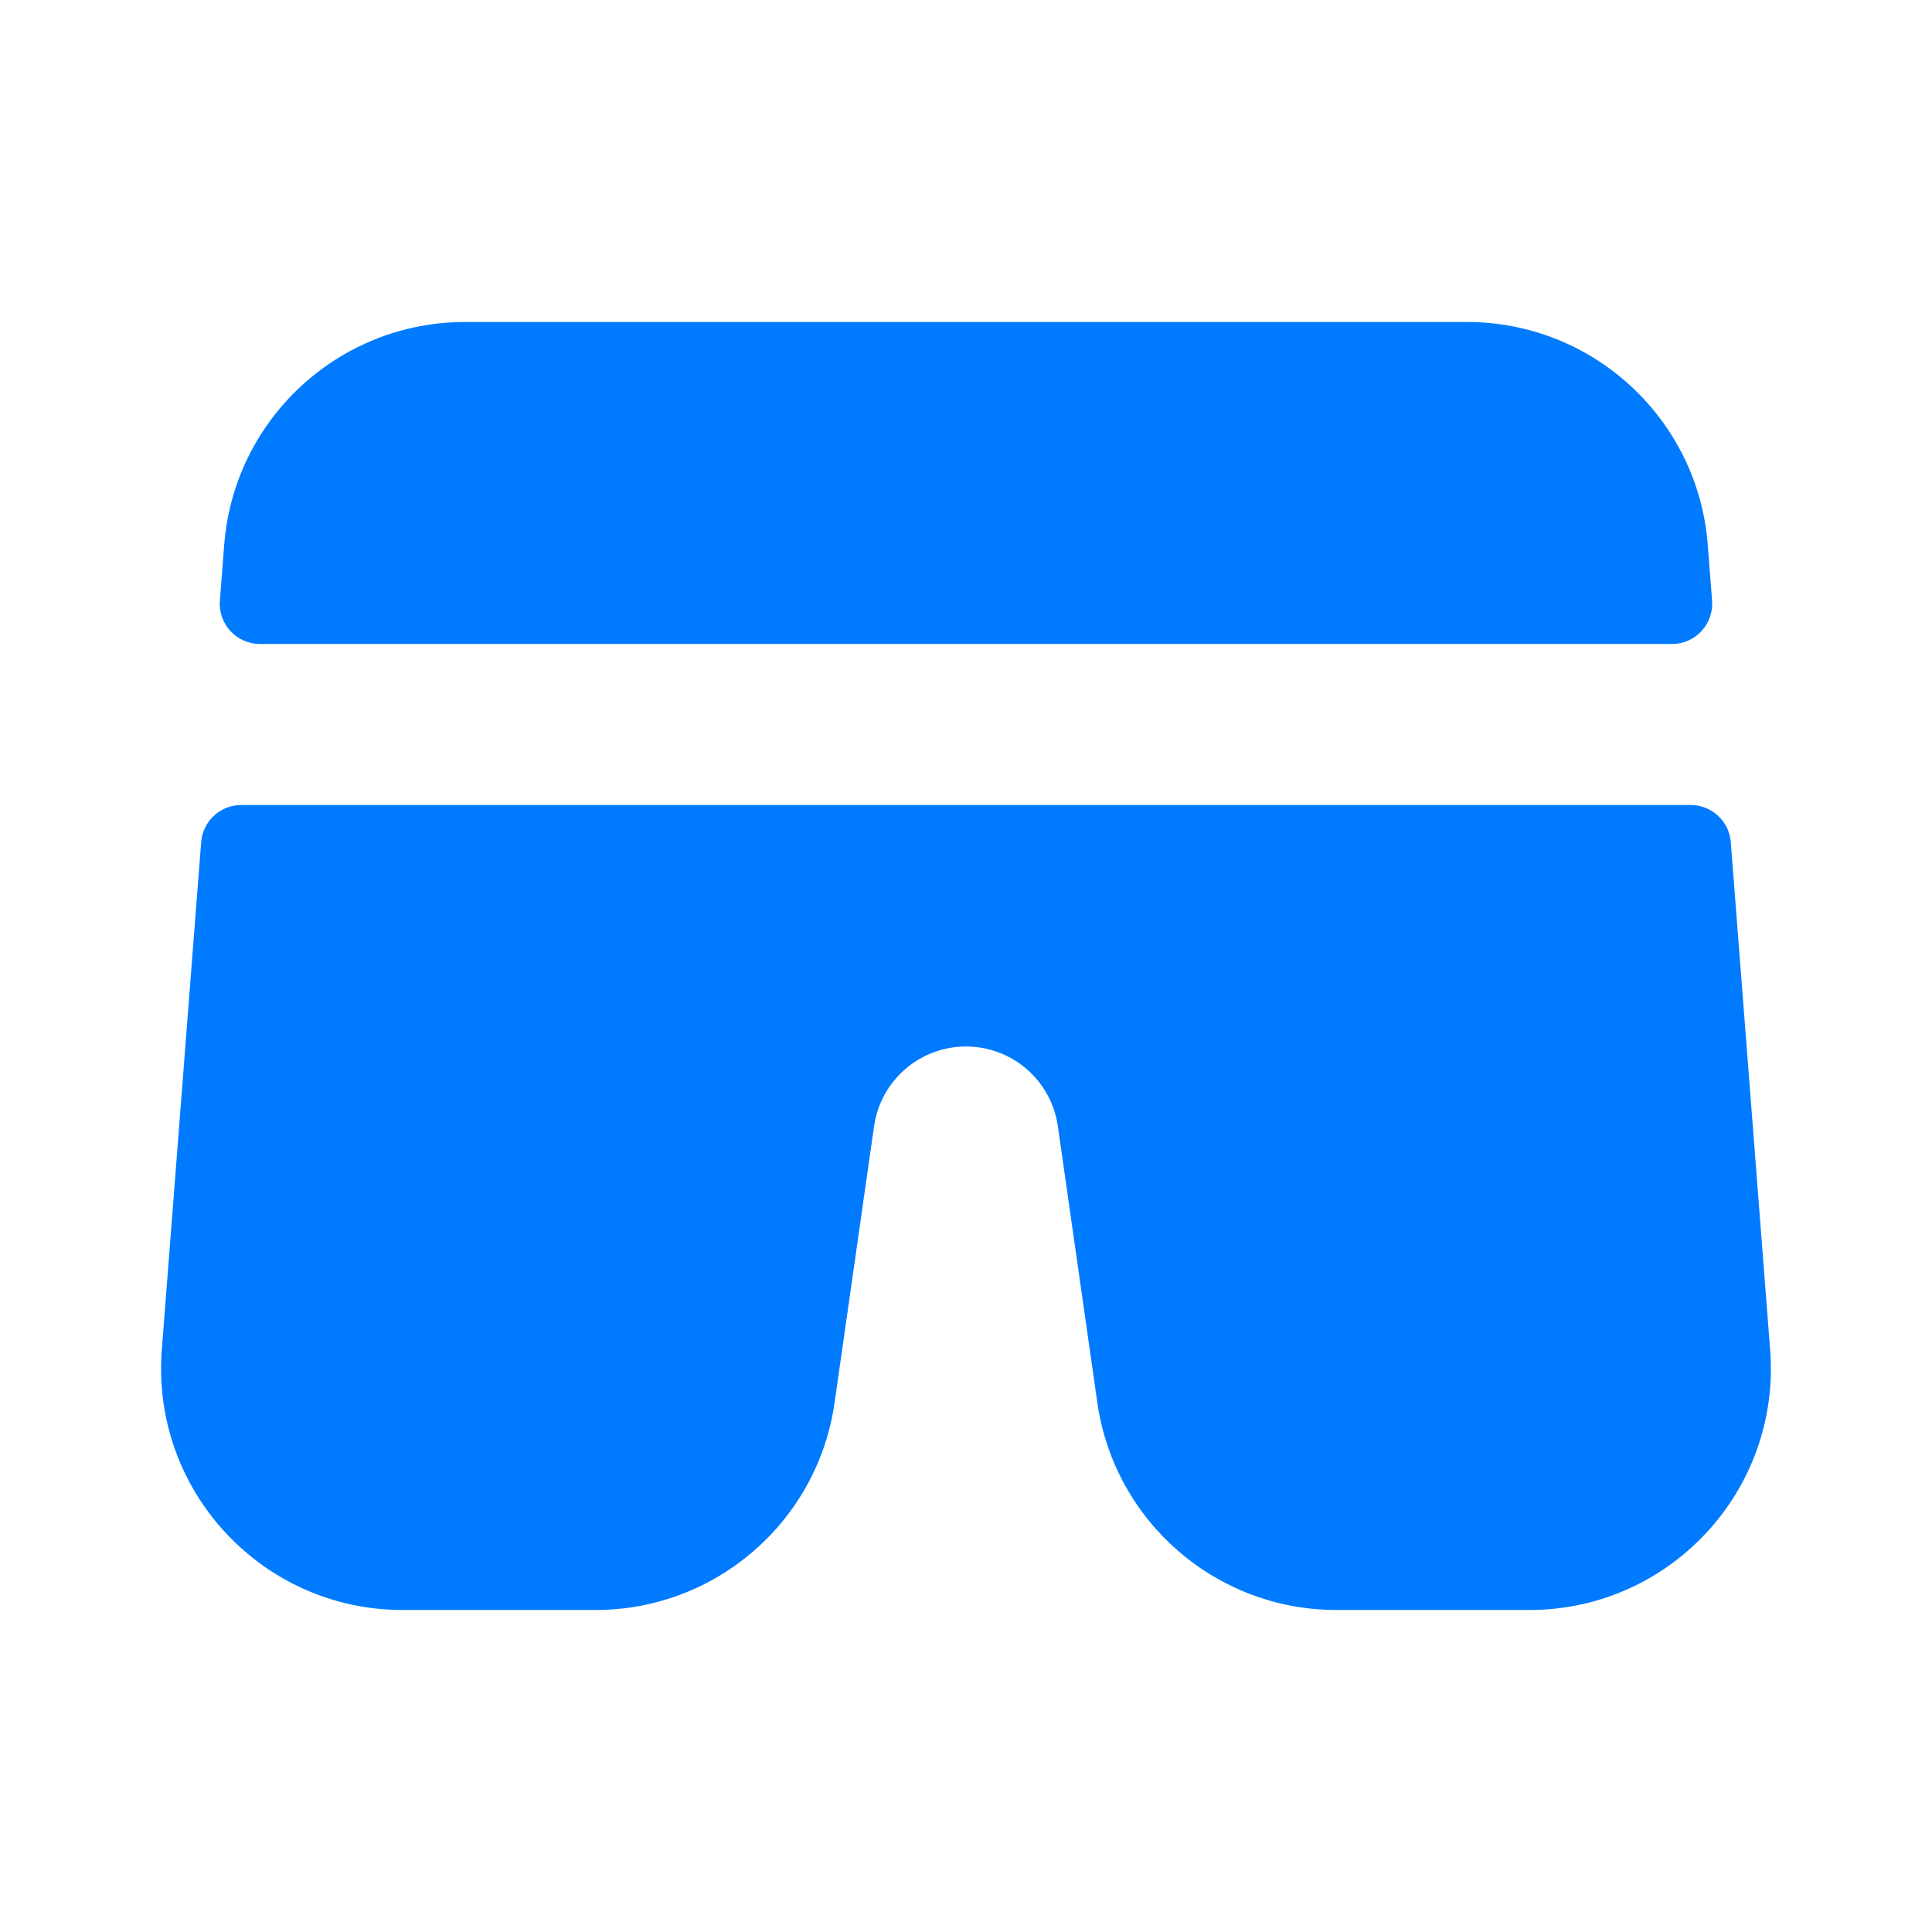 <svg width="48" height="48" viewBox="0 0 48 48" fill="none" xmlns="http://www.w3.org/2000/svg">
<g clip-path="url(#clip0_641_79)">
<path fill-rule="evenodd" clip-rule="evenodd" d="M5.995 20C5.473 20 5.038 20.402 4.998 20.923L4.02 33.536C3.75 37.022 6.506 40 10.002 40H14.796C17.782 40 20.313 37.804 20.735 34.849L21.716 27.98C21.879 26.844 22.852 26 23.999 26C25.147 26 26.12 26.844 26.282 27.98L27.263 34.849C27.686 37.804 30.217 40 33.203 40H37.997C41.493 40 44.249 37.022 43.979 33.536L43.001 20.923C42.961 20.402 42.526 20 42.004 20H5.995Z" fill="#007BFF"/>
<path fill-rule="evenodd" clip-rule="evenodd" d="M11.553 8H36.447C39.581 8 42.187 10.412 42.429 13.536L42.536 14.923C42.581 15.504 42.122 16 41.539 16H6.46C5.877 16 5.418 15.504 5.463 14.923L5.57 13.536C5.813 10.412 8.419 8 11.553 8Z" fill="#007BFF"/>
</g>
<defs>
<clipPath id="clip0_641_79">
<rect width="48" height="48" fill="white"/>
</clipPath>
</defs>
</svg>
